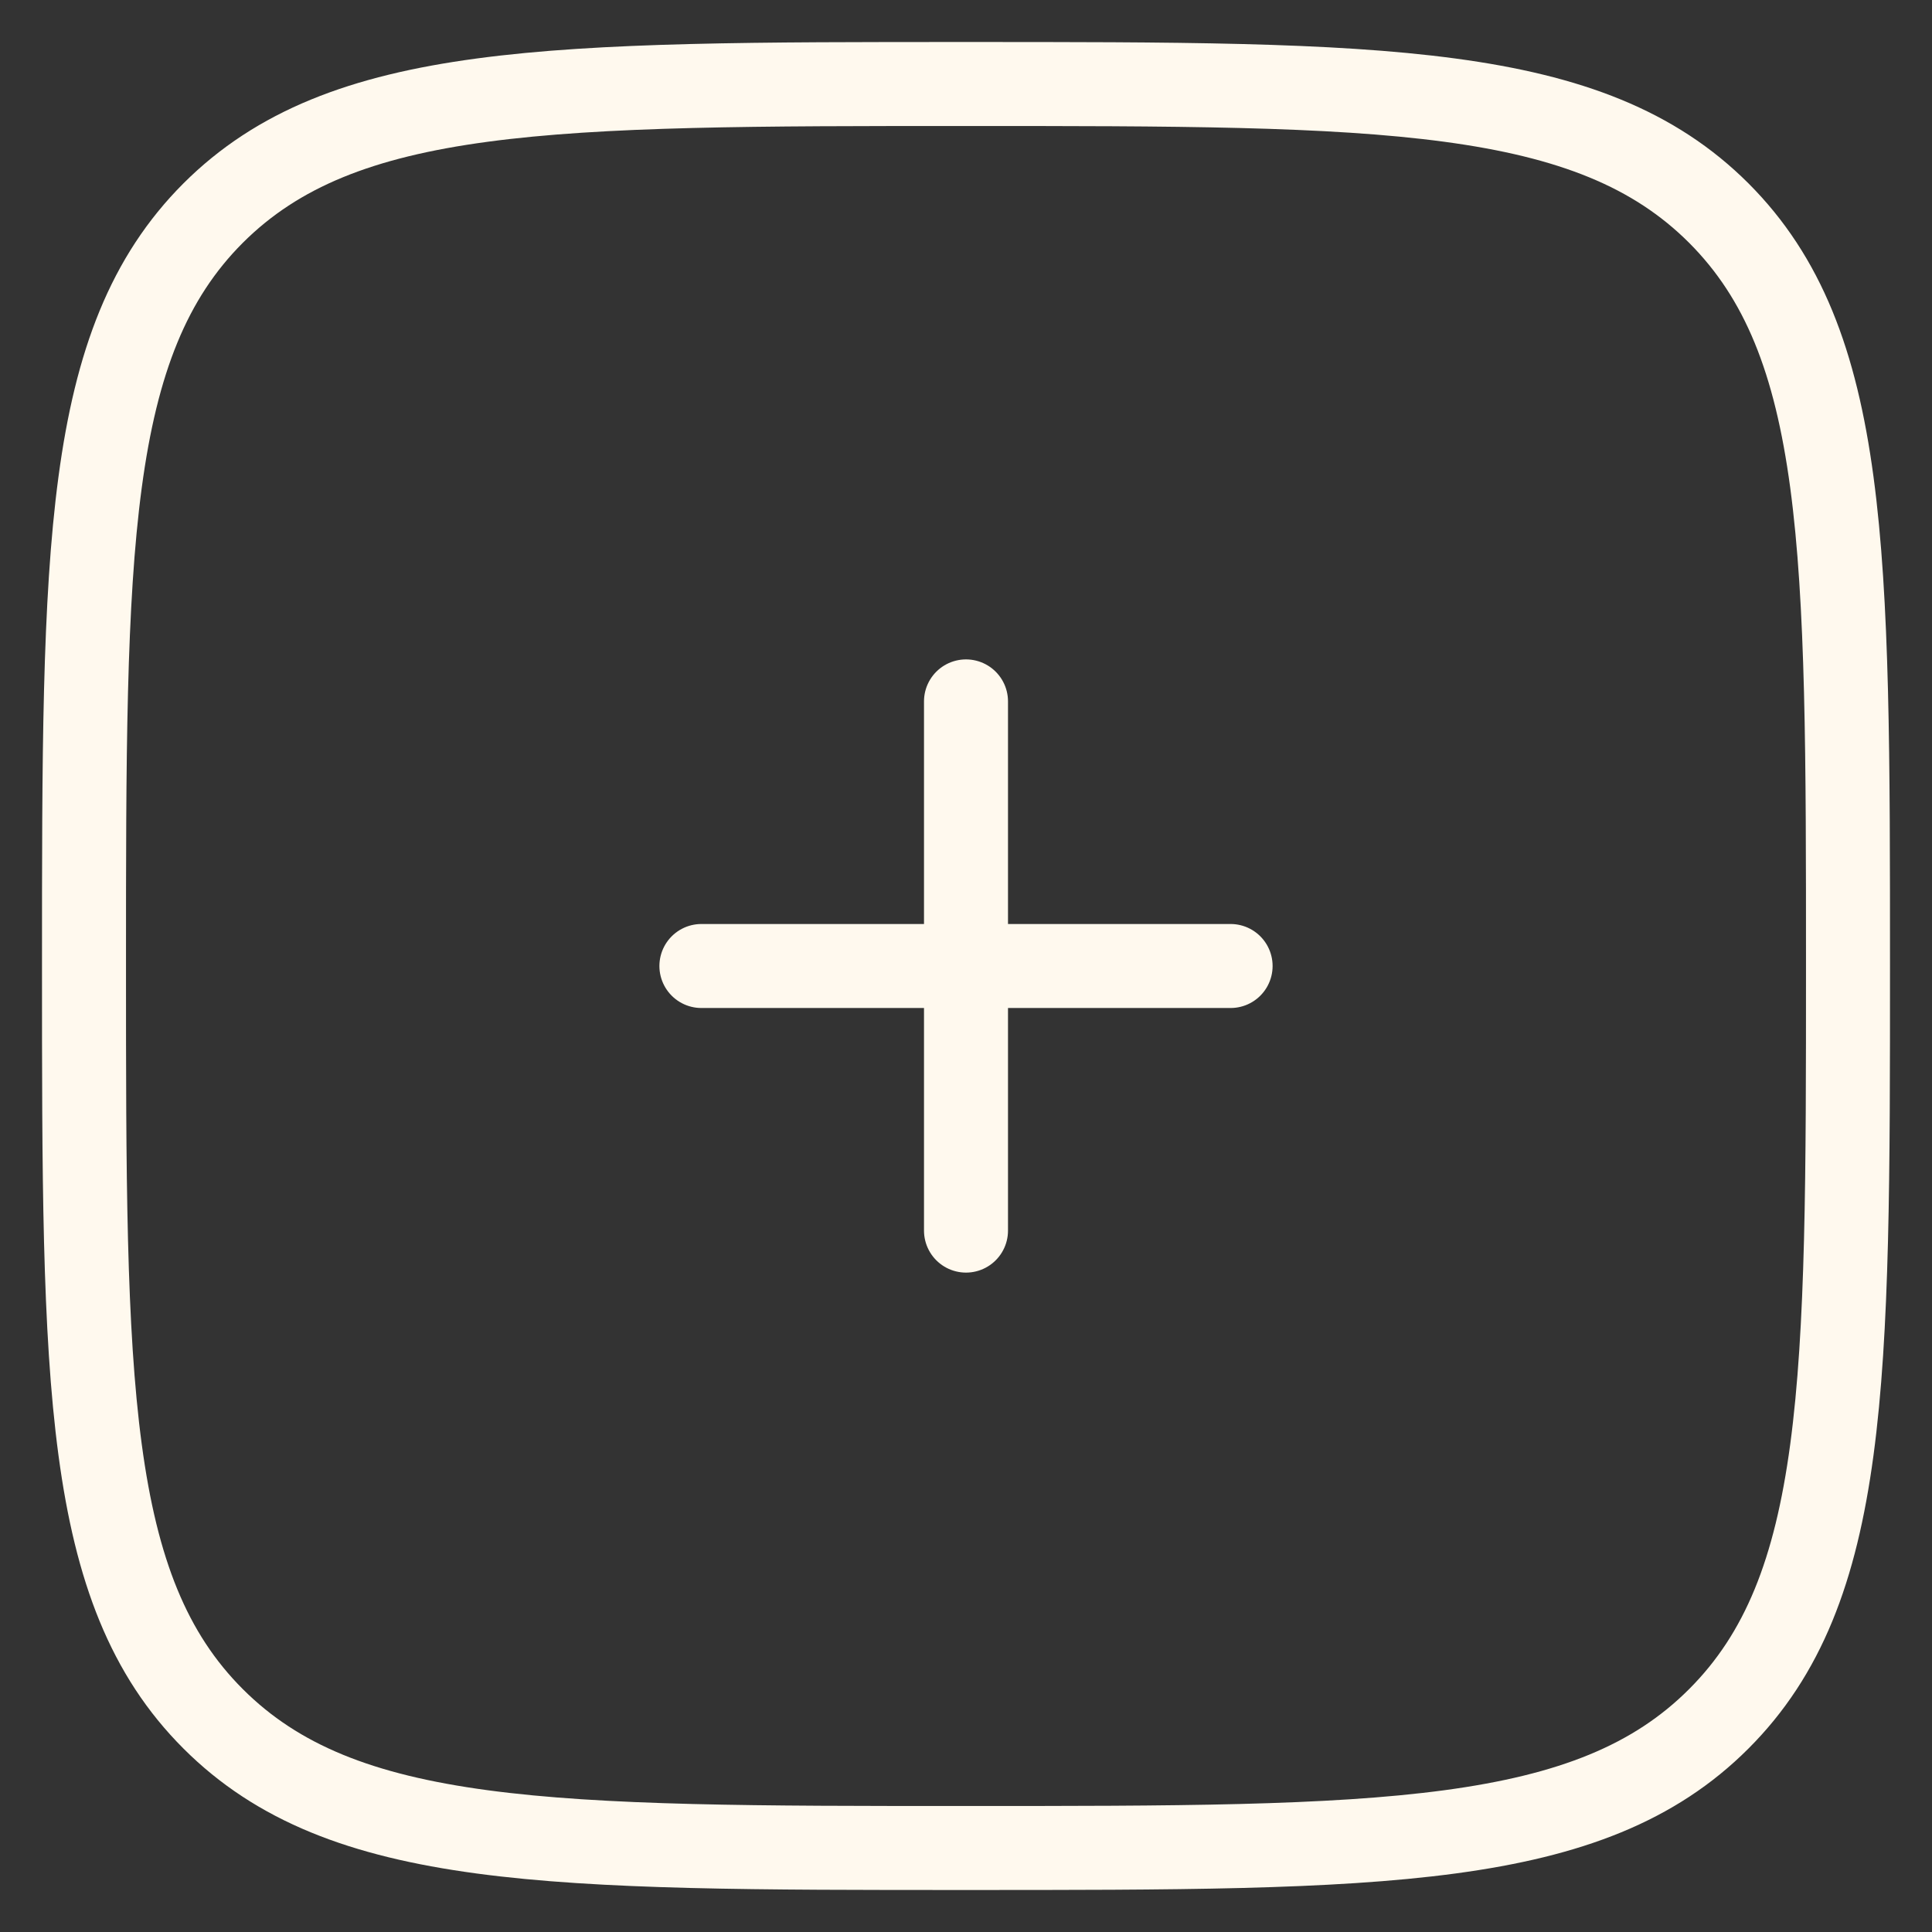 <?xml version="1.0" encoding="UTF-8"?> <svg xmlns="http://www.w3.org/2000/svg" width="23" height="23" viewBox="0 0 23 23" fill="none"><rect x="0" y="0" width="23" height="23" fill="#333333" stroke="none"/><path d="M1 11.5C1 6.55 1 4.075 2.537 2.537C4.077 1 6.55 1 11.5 1C16.45 1 18.924 1 20.462 2.537C22 4.077 22 6.55 22 11.5C22 16.45 22 18.924 20.462 20.462C18.926 22 16.45 22 11.5 22C6.55 22 4.075 22 2.537 20.462C1 18.926 1 16.45 1 11.5Z" stroke="#FFF9EE"></path><path d="M14.65 11.5H11.5M11.5 11.5H8.35M11.5 11.5V8.35M11.5 11.5V14.65" stroke="#FFF9EE" stroke-linecap="round"></path></svg> 